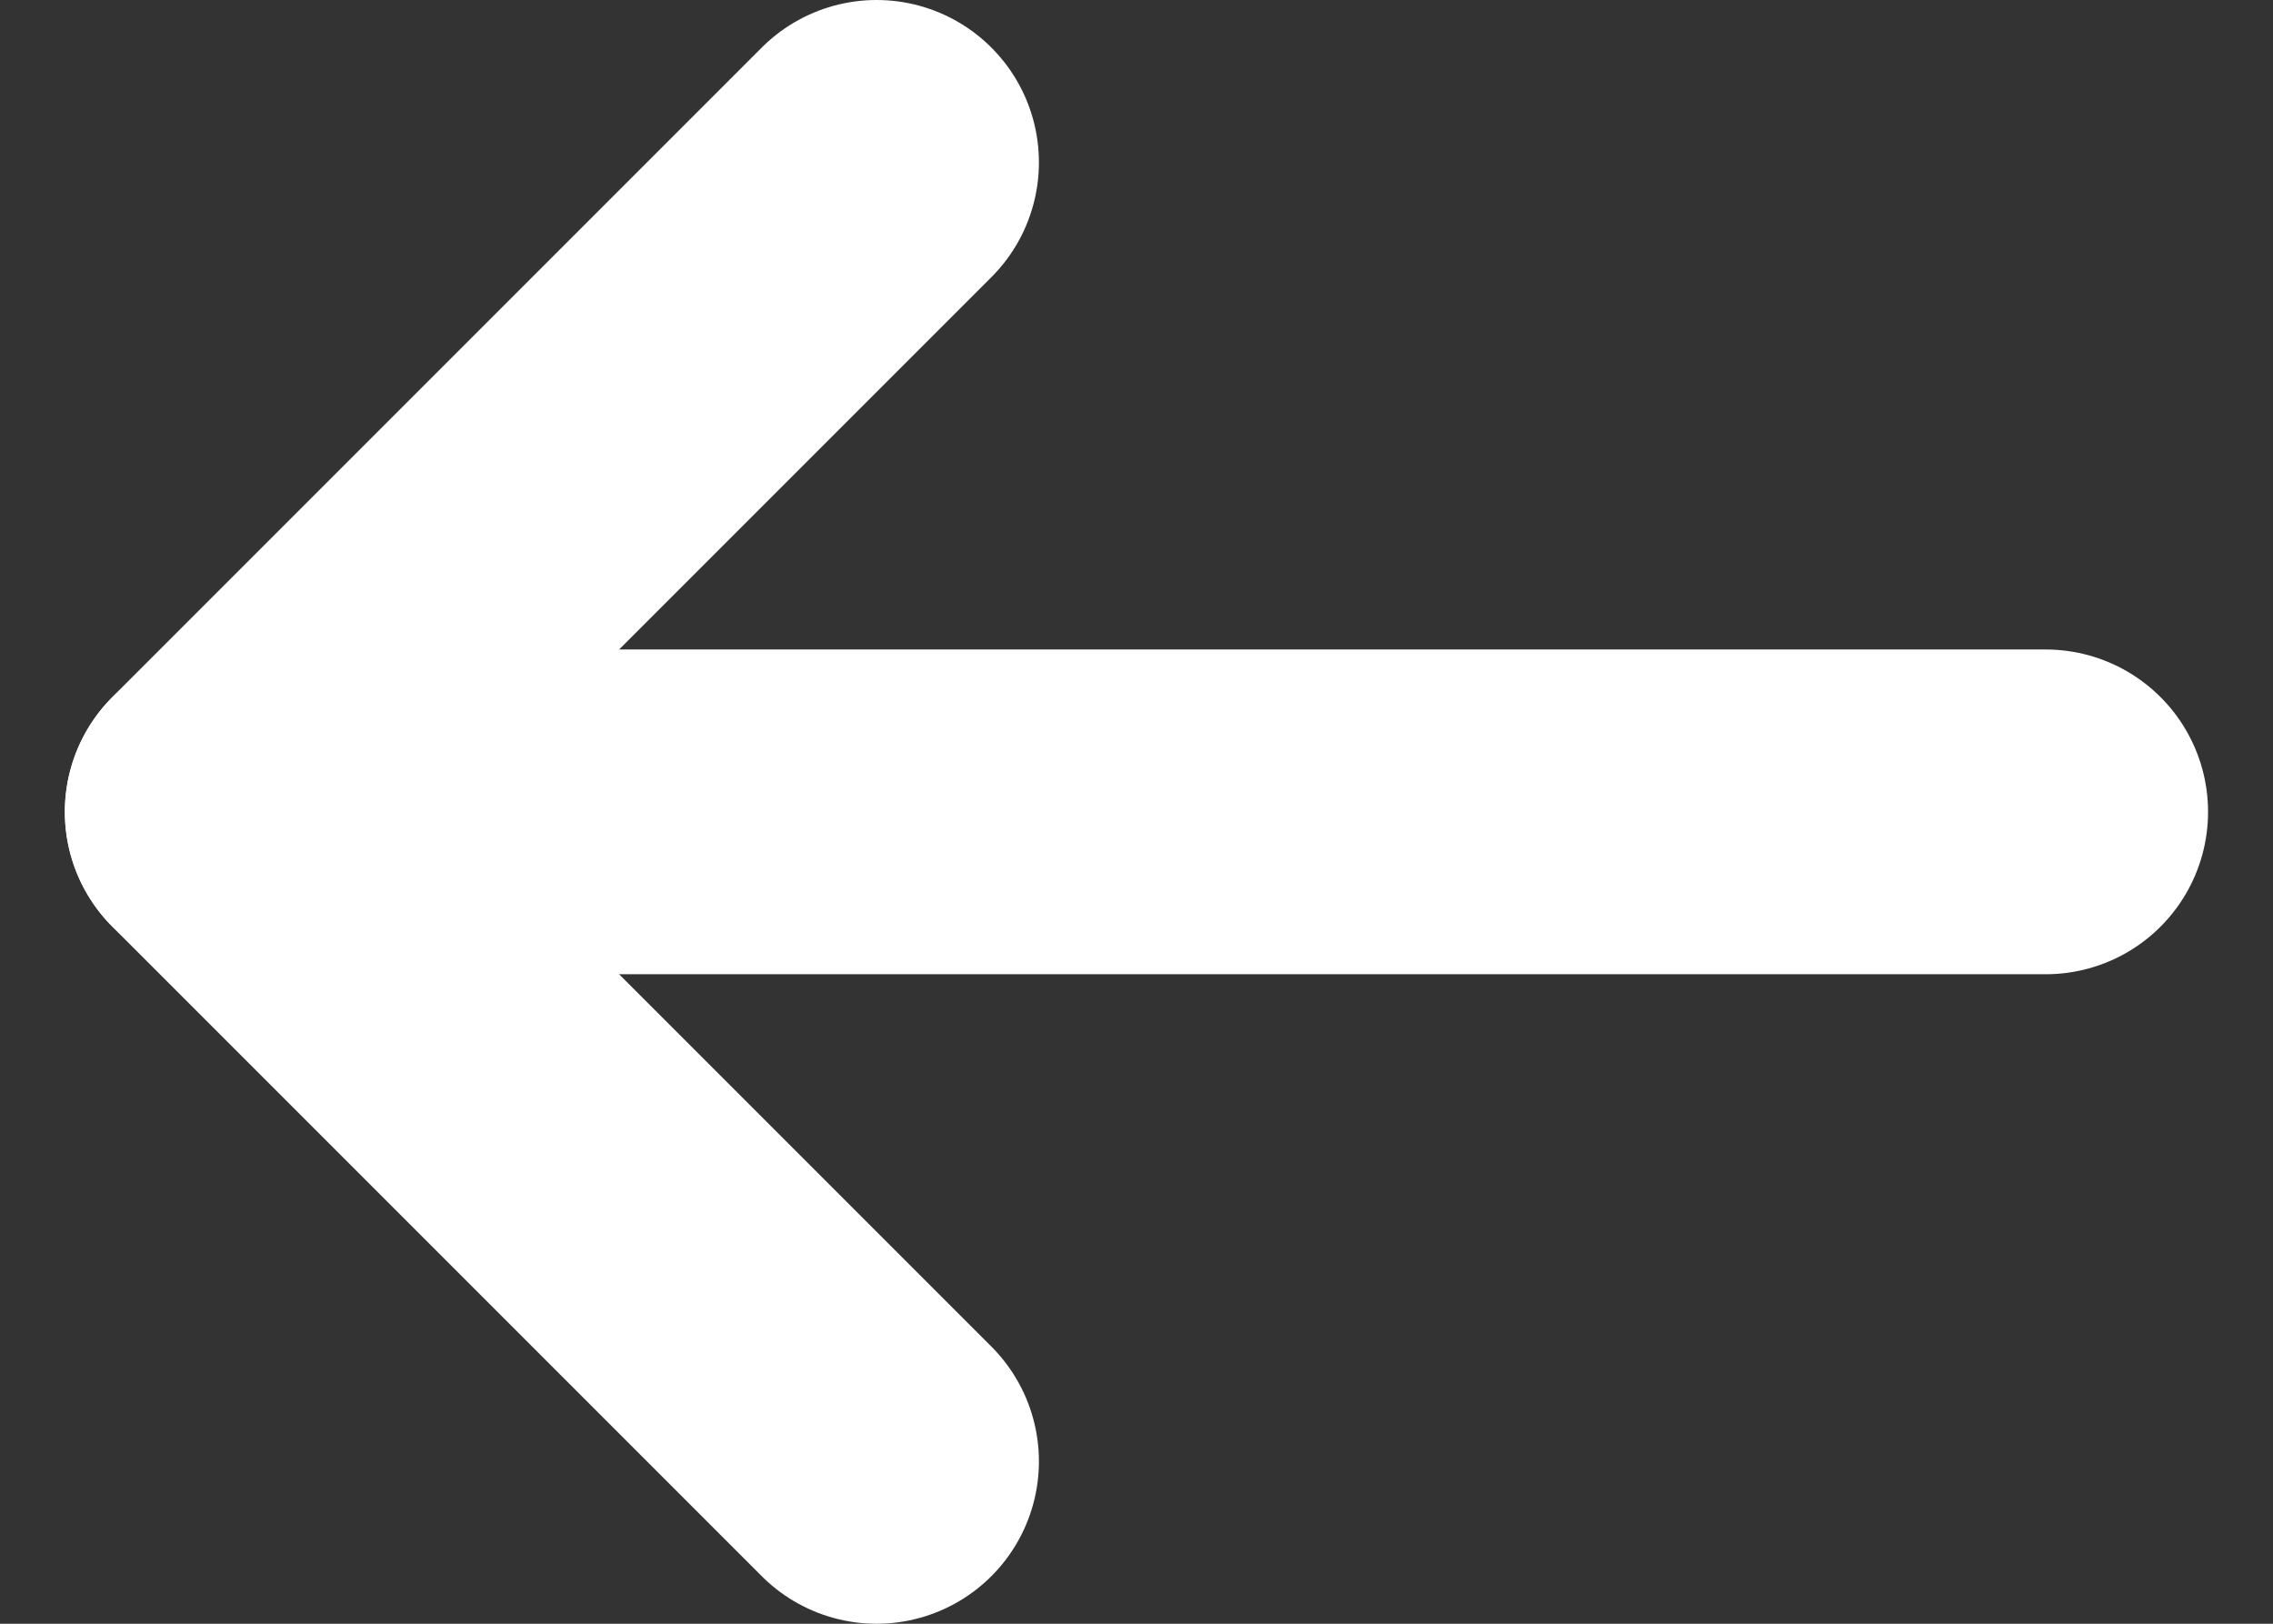 <svg width="14" height="10" viewBox="0 0 14 10" fill="none" xmlns="http://www.w3.org/2000/svg">
<rect x="0" y="0" width="14" height="10" fill="#333333" stroke="none"/>
<path d="M5.399 1L1.399 5L5.399 9" stroke="#ffffff" stroke-width="2" stroke-miterlimit="10" stroke-linecap="round" stroke-linejoin="round"/>
<path d="M12.6 5H1.4" stroke="#ffffff" stroke-width="2" stroke-miterlimit="10" stroke-linecap="round" stroke-linejoin="round"/>
</svg>
